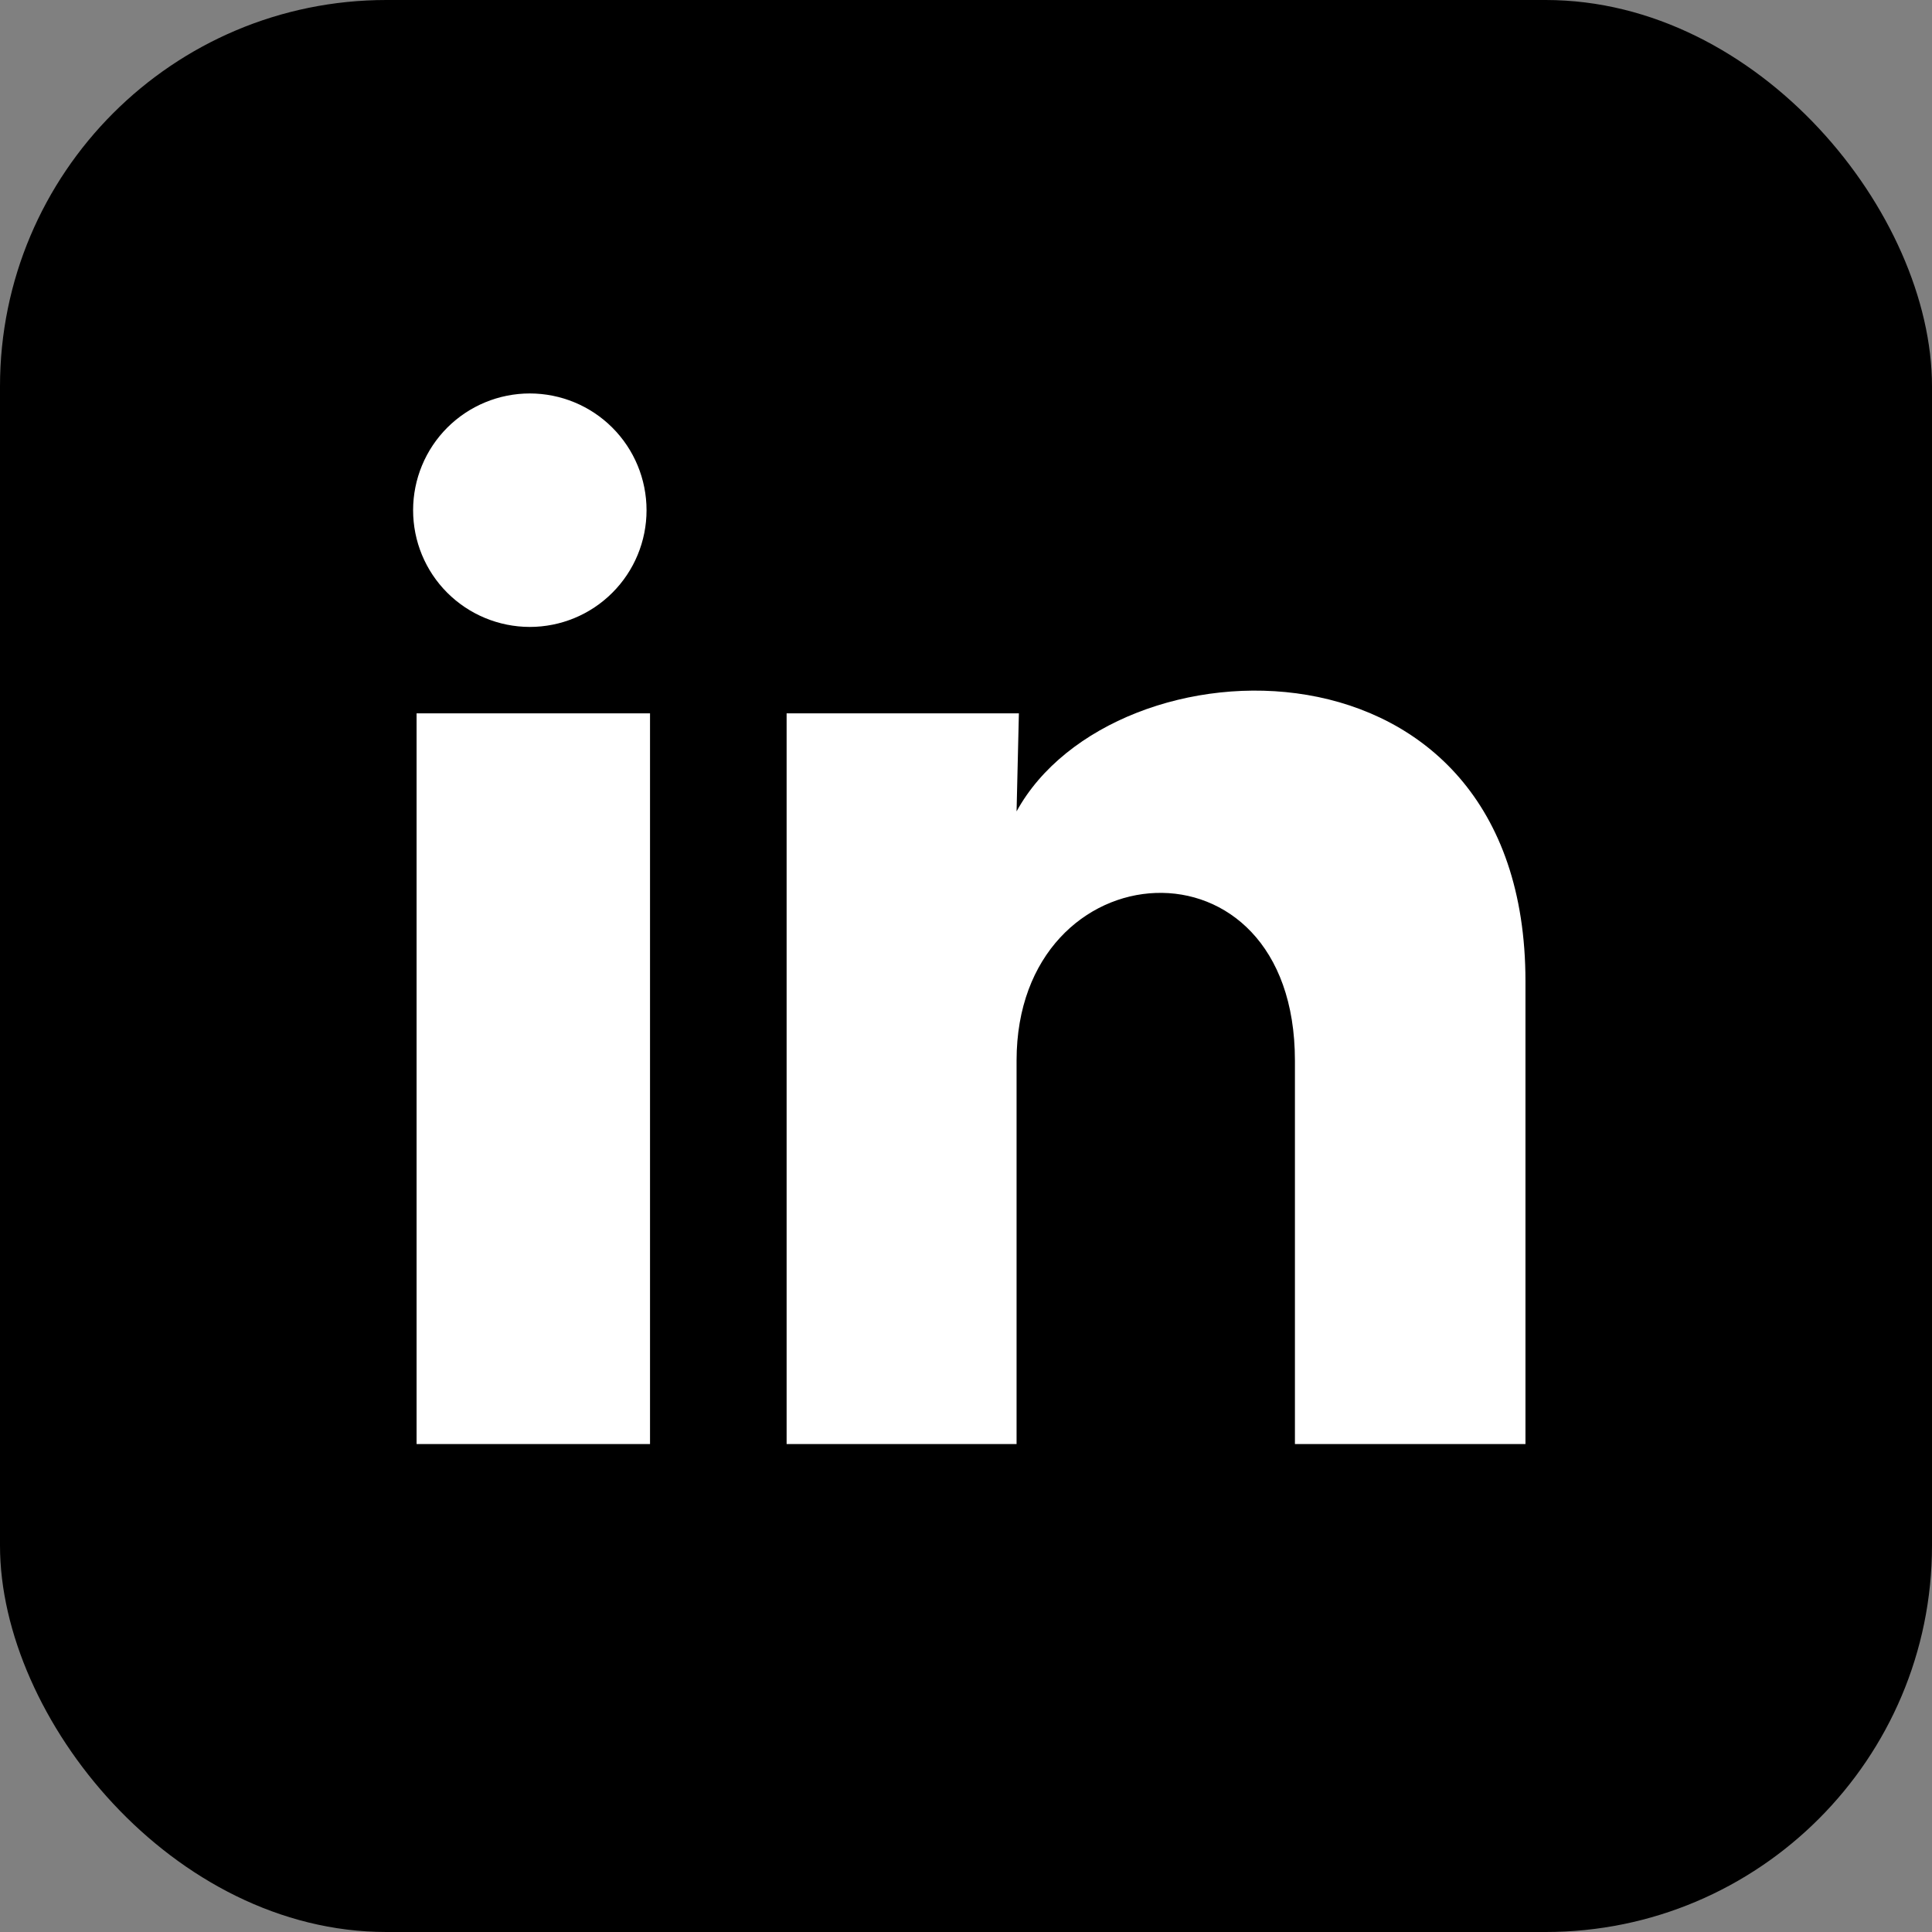 <?xml version="1.0" encoding="utf-8"?>
<svg xmlns="http://www.w3.org/2000/svg" fill="none" height="100%" overflow="visible" preserveAspectRatio="none" style="display: block;" viewBox="0 0 40 40" width="100%">
<rect x="0" y="0" width="40" height="40" fill="#808080" stroke="none"/>
<g id="Frame 13">
<rect fill="#182024" height="40" rx="8" style="fill:#182024;fill:color(display-p3 0.094 0.126 0.141);fill-opacity:1;" width="40"/>
<g id="ri:linkedin-fill">
<path d="M13.386 10.564C13.386 11.205 13.131 11.82 12.677 12.273C12.224 12.726 11.609 12.98 10.968 12.98C10.327 12.979 9.712 12.724 9.259 12.271C8.806 11.818 8.552 11.203 8.553 10.562C8.553 9.921 8.808 9.306 9.261 8.853C9.715 8.4 10.329 8.146 10.97 8.146C11.611 8.147 12.226 8.401 12.679 8.855C13.132 9.308 13.386 9.923 13.386 10.564ZM13.458 14.769H8.625V29.898H13.458V14.769ZM21.095 14.769H16.286V29.898H21.047V21.959C21.047 17.536 26.81 17.125 26.81 21.959V29.898H31.583V20.315C31.583 12.86 23.052 13.138 21.047 16.799L21.095 14.769Z" fill="white" id="Vector" style="fill:white;fill-opacity:1;"/>
</g>
</g>
</svg>